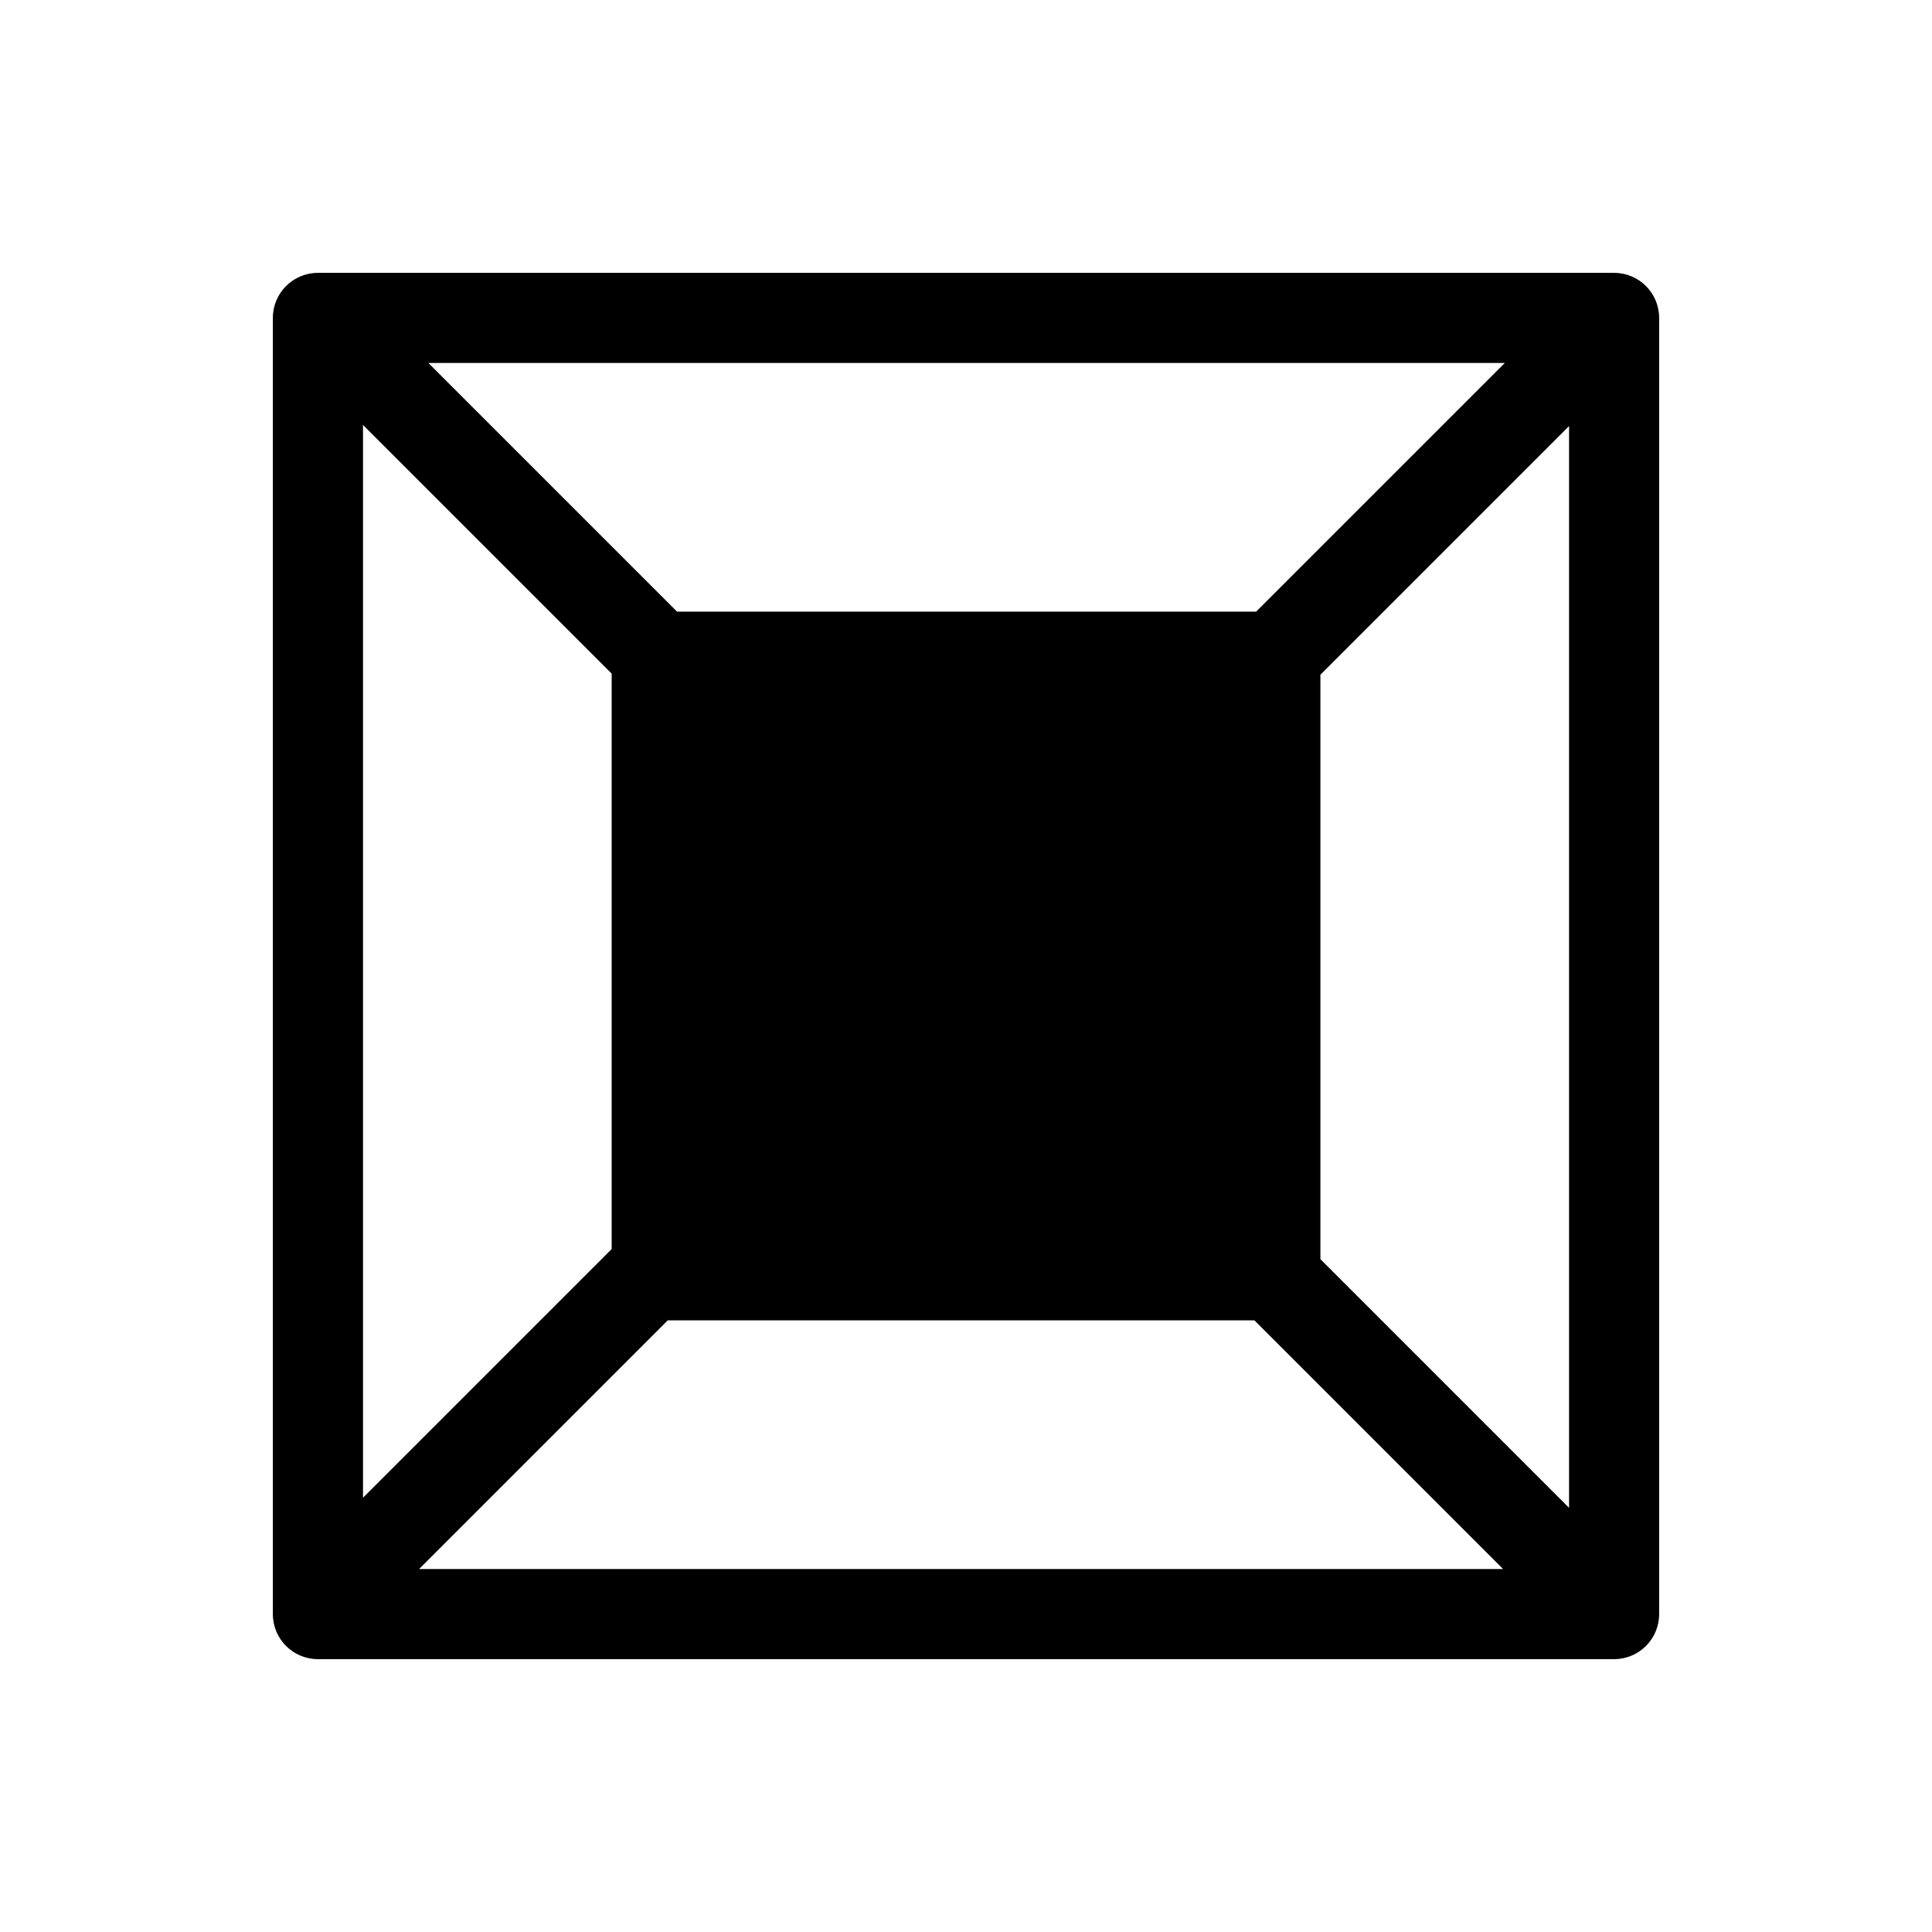 <?xml version="1.0" encoding="UTF-8"?>
<!-- Uploaded to: SVG Repo, www.svgrepo.com, Generator: SVG Repo Mixer Tools -->
<svg fill="#000000" width="800px" height="800px" version="1.1" viewBox="144 144 512 512" xmlns="http://www.w3.org/2000/svg">
 <path d="m571.75 216.31h-343.5c-6.602 0-11.941 5.34-11.941 11.941v343.5c0 6.602 5.34 11.941 11.941 11.941h343.5c6.602 0 11.941-5.34 11.941-11.941v-343.5c0-6.602-5.34-11.941-11.941-11.941zm-331.55 40.305 65.898 65.898v152.5l-65.898 65.898zm236.69 49.477h-153.46l-65.898-65.898h285.26zm-155.93 187.82h155.48l65.898 65.898h-287.27zm172.96-16.223v-154.87l65.898-65.898v286.67z"/>
</svg>